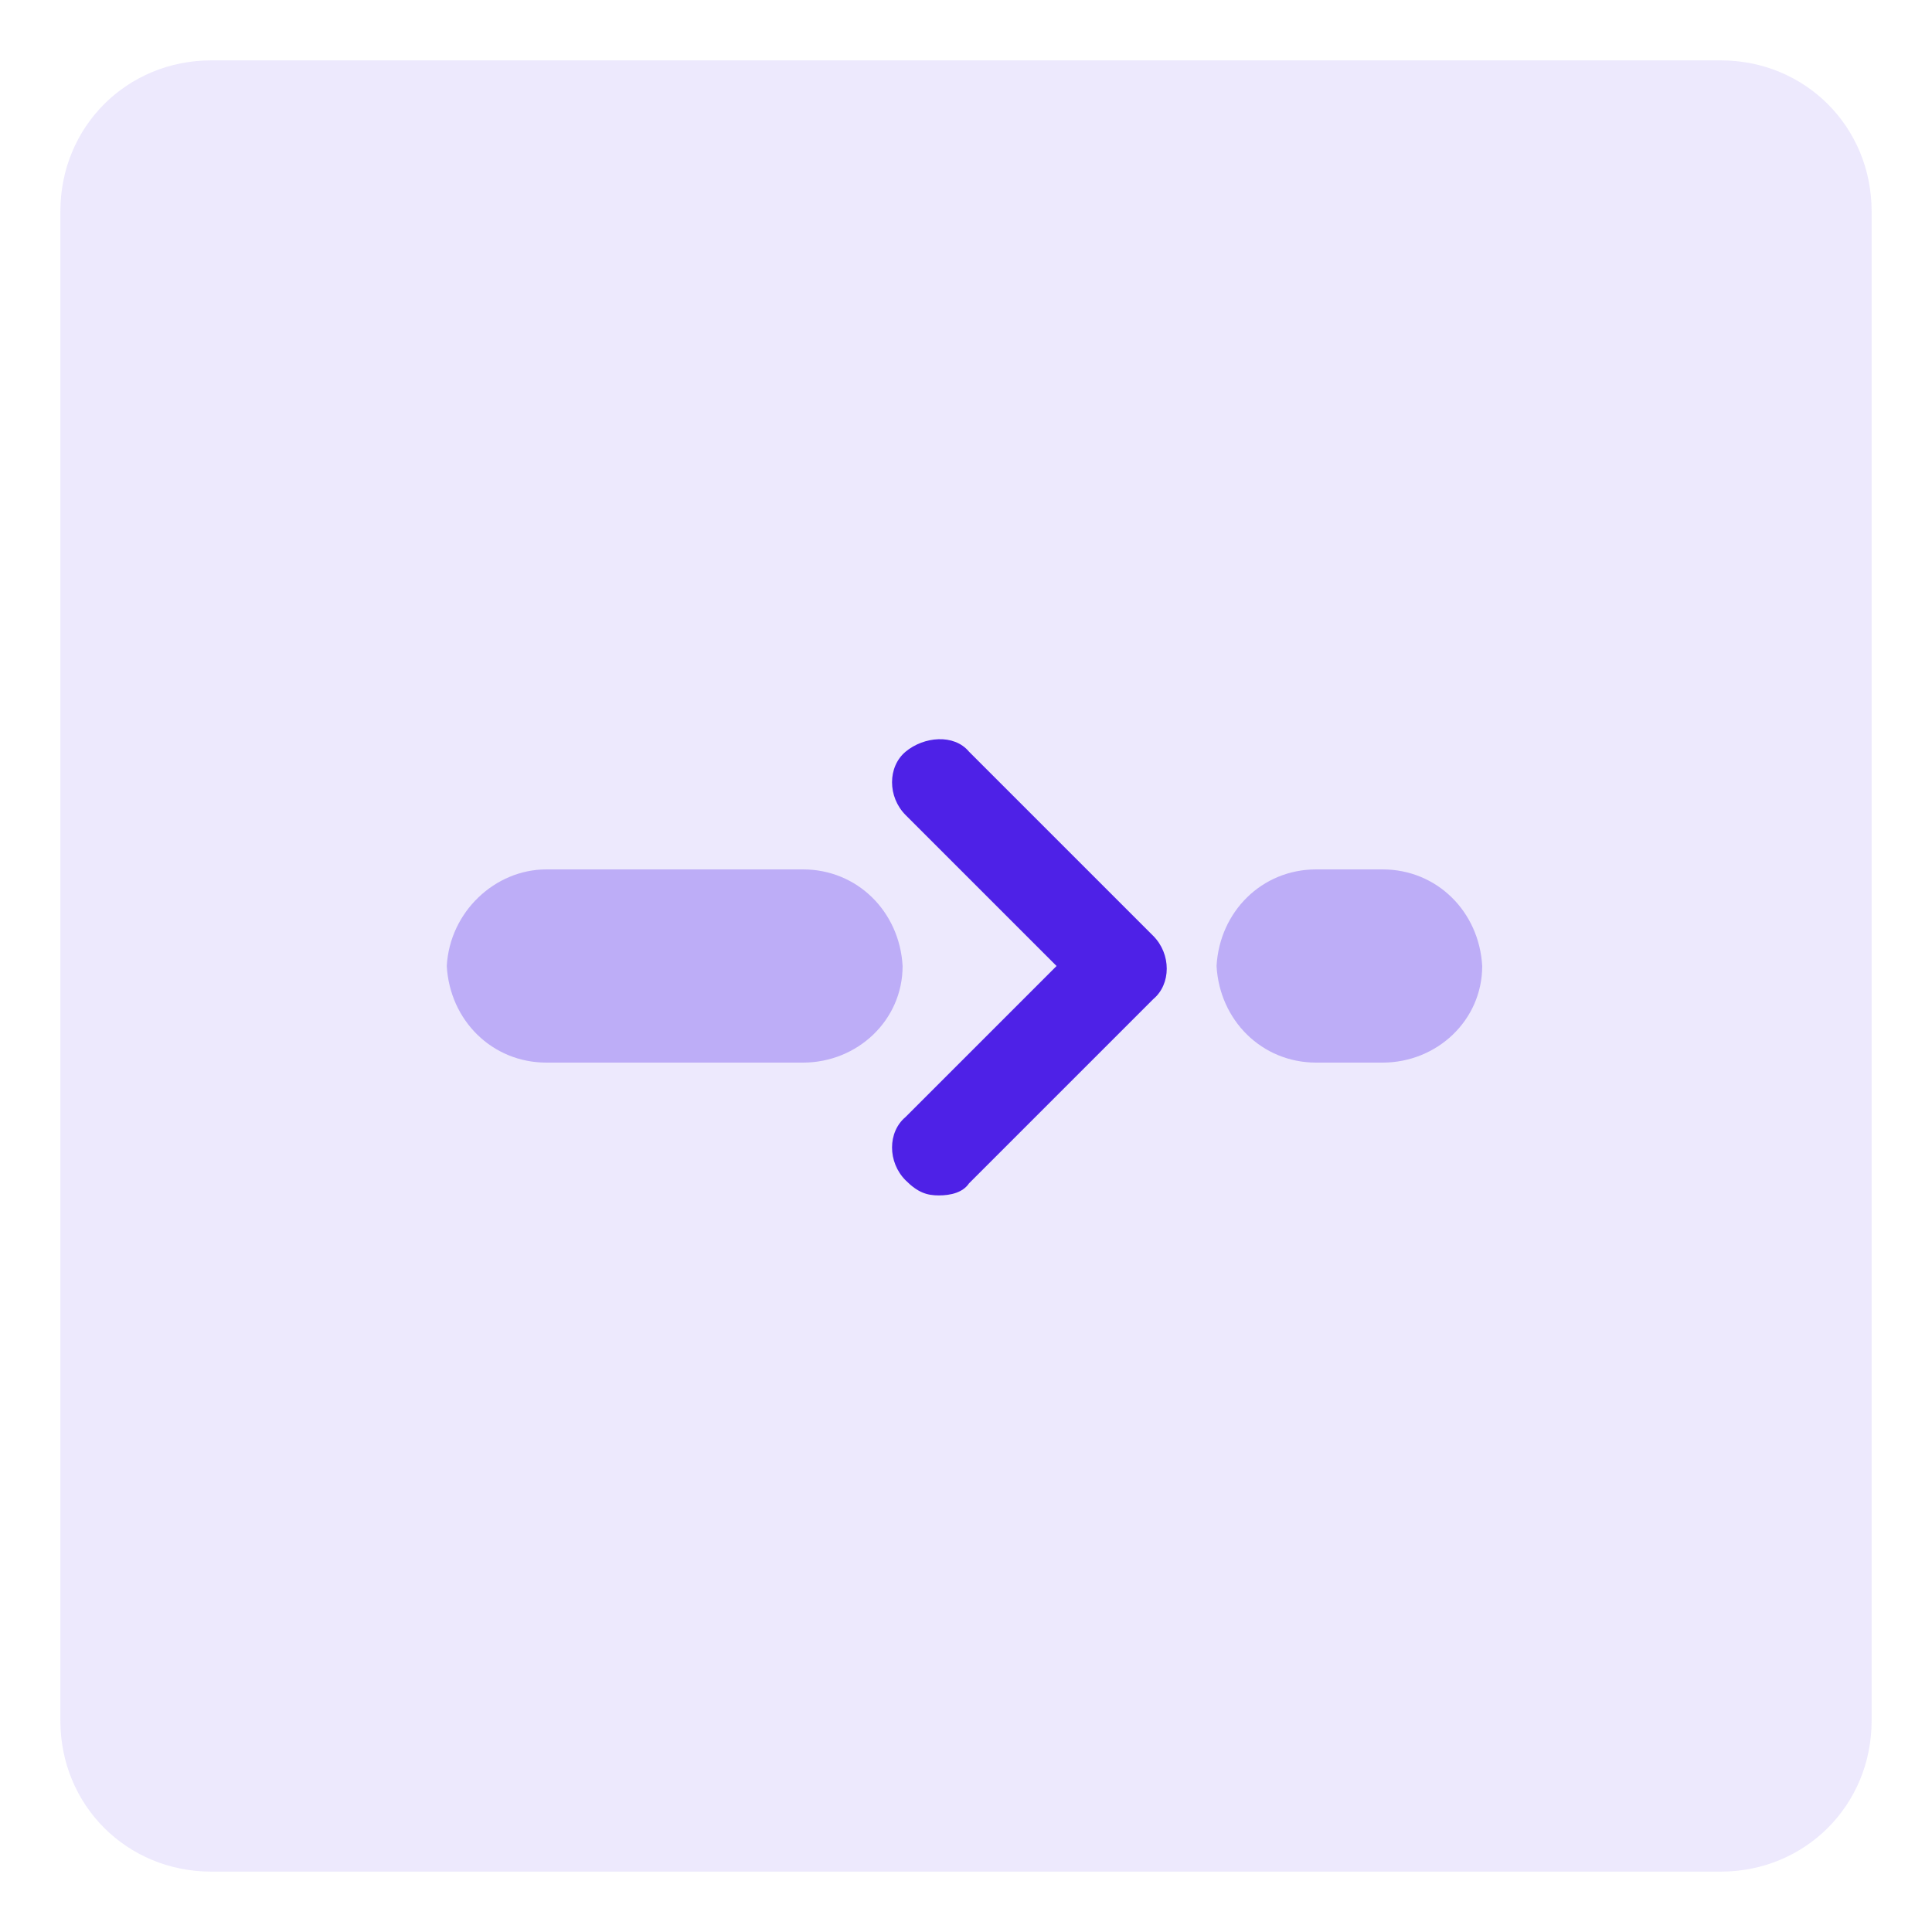 <?xml version="1.0" encoding="utf-8"?>
<!-- Generator: Adobe Illustrator 25.4.1, SVG Export Plug-In . SVG Version: 6.00 Build 0)  -->
<svg version="1.1" id="Calque_1" xmlns="http://www.w3.org/2000/svg" xmlns:xlink="http://www.w3.org/1999/xlink" x="0px" y="0px"
	 viewBox="0 0 64 64" style="enable-background:new 0 0 64 64;" xml:space="preserve">
<style type="text/css">
	.st0{opacity:0.1;fill:#4E21E7;enable-background:new    ;}
	.st1{opacity:0.3;fill:#4E21E7;enable-background:new    ;}
	.st2{fill:#4E21E7;}
	.st3{fill:#4E21E7;enable-background:new    ;}
	.st4{opacity:0.3;fill:#4E21E7;}
	.st5{fill:#88BF4E;}
	.st6{fill:#393B51;}
	.st7{fill:#6B73B9;}
	.st8{fill:url(#SVGID_1_);}
	.st9{fill:url(#SVGID_00000135665997337105629770000000129412127294938520_);}
	.st10{fill:#FFFFFF;}
	.st11{enable-background:new    ;}
	.st12{opacity:0.3;}
</style>
<g id="Others">
	<g>
		<path id="Conteneur_Picto-18_00000062192606702490663380000002580893816455978139_" class="st0" d="M7,2h50c2.8,0,5,2.2,5,5v50
			c0,2.8-2.2,5-5,5H7c-2.8,0-5-2.2-5-5V7C2,4.2,4.2,2,7,2z"/>
		<g id="ico-rank-2_00000120555862604468082590000017760575908262421656_" transform="translate(65 112)">
			<path id="Tracé_463_00000030474493590547092060000012291310066250610593_" class="st1" d="M-21.4-83.2h2.2
				c1.8,0,3.2,1.4,3.3,3.2c0,1.8-1.5,3.2-3.3,3.2h-2.2c-1.8,0-3.2-1.4-3.3-3.2C-24.6-81.8-23.2-83.2-21.4-83.2z"/>
			<path class="st3" d="M-33.9-72.4c-0.4,0-0.7-0.1-1.1-0.5c-0.6-0.6-0.6-1.6,0-2.1l5-5l-5-5c-0.6-0.6-0.6-1.6,0-2.1s1.6-0.6,2.1,0
				l6.1,6.1c0.6,0.6,0.6,1.6,0,2.1l-6.1,6.1C-33.1-72.5-33.5-72.4-33.9-72.4z"/>
			<path id="Tracé_463_00000057870039452989158550000009522440390245186743_" class="st1" d="M-46.9-83.2h8.5
				c1.8,0,3.2,1.4,3.3,3.2c0,1.8-1.5,3.2-3.3,3.2h-8.5c-1.8,0-3.2-1.4-3.3-3.2C-50.1-81.8-48.6-83.2-46.9-83.2z"/>
		</g>
	</g>
</g>
</svg>
